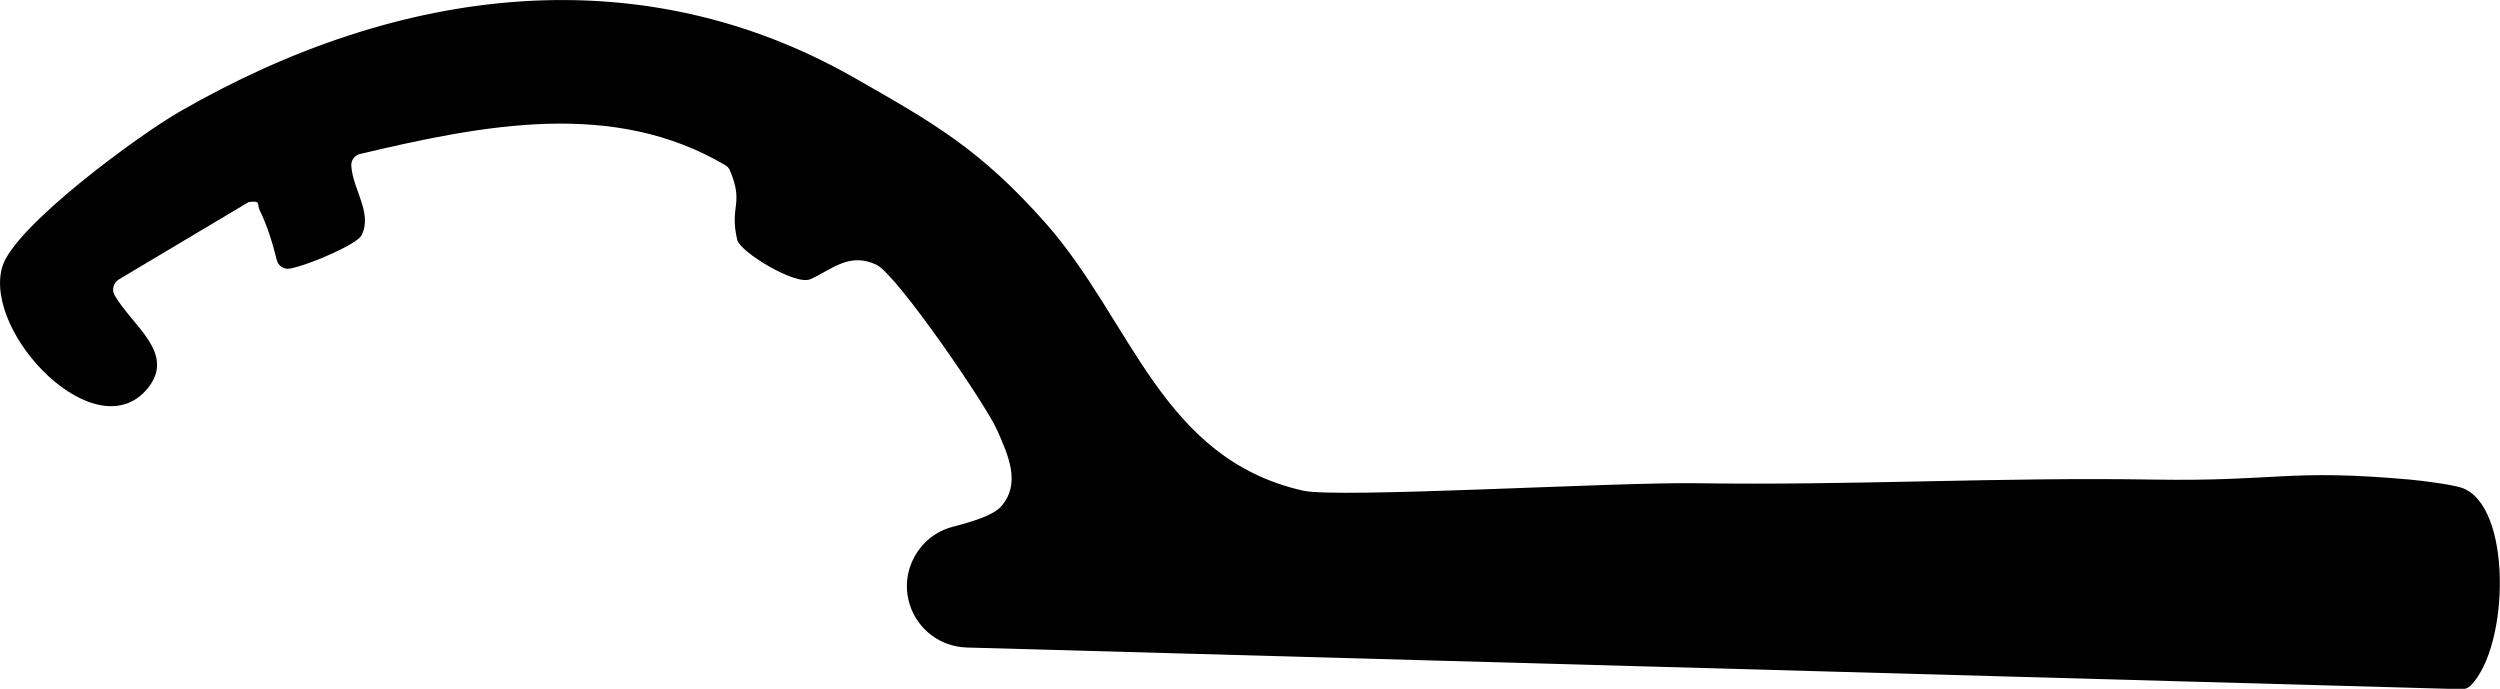 <?xml version="1.0" encoding="UTF-8"?>
<svg id="Ebene_2" data-name="Ebene 2" xmlns="http://www.w3.org/2000/svg" viewBox="0 0 137.41 37.86">
  <g id="Layer_1" data-name="Layer 1">
    <path fill="#000000" d="M46.93,4.26c4.44,2.53,6.94,3.95,10.52,7.98,4.78,5.39,6.36,12.97,14.18,14.73,1.92.43,17.12-.48,21.63-.41,8.46.13,16.64-.34,25.1-.2,6.91.11,7.37-.6,14.1,0,.67.06,2.3.27,2.84.45,2.78.94,2.65,8.68.5,10.87-.13.13-.3.2-.48.2l-82.18-2.29c-1.45-.04-2.71-.99-3.14-2.37h0c-.57-1.83.5-3.77,2.35-4.26,1.18-.31,2.27-.65,2.69-1.14,1.1-1.27.35-2.84-.22-4.15-.61-1.41-5.55-8.61-6.65-9.12-1.52-.71-2.47.29-3.64.8-.81.35-3.86-1.5-4.01-2.17-.44-1.89.39-1.94-.4-3.81-.05-.13-.15-.23-.27-.3-6.12-3.6-13.16-2.24-20.05-.61-.3.07-.52.35-.49.67.09,1.3,1.18,2.59.56,3.81-.23.45-2.7,1.57-3.92,1.82-.34.07-.66-.14-.74-.48-.22-.91-.55-1.95-.93-2.71-.18-.37.09-.56-.62-.46l-7.13,4.25c-.14.09-.25.23-.29.39h0c-.04.16-.03.32.05.46.96,1.69,3.39,3.19,1.84,5.12C5.33,24.79-.89,18.41.11,14.71c.61-2.24,7.55-7.3,9.74-8.56C22.08-.9,35.3-2.36,46.93,4.26Z"/>
  </g>
</svg>